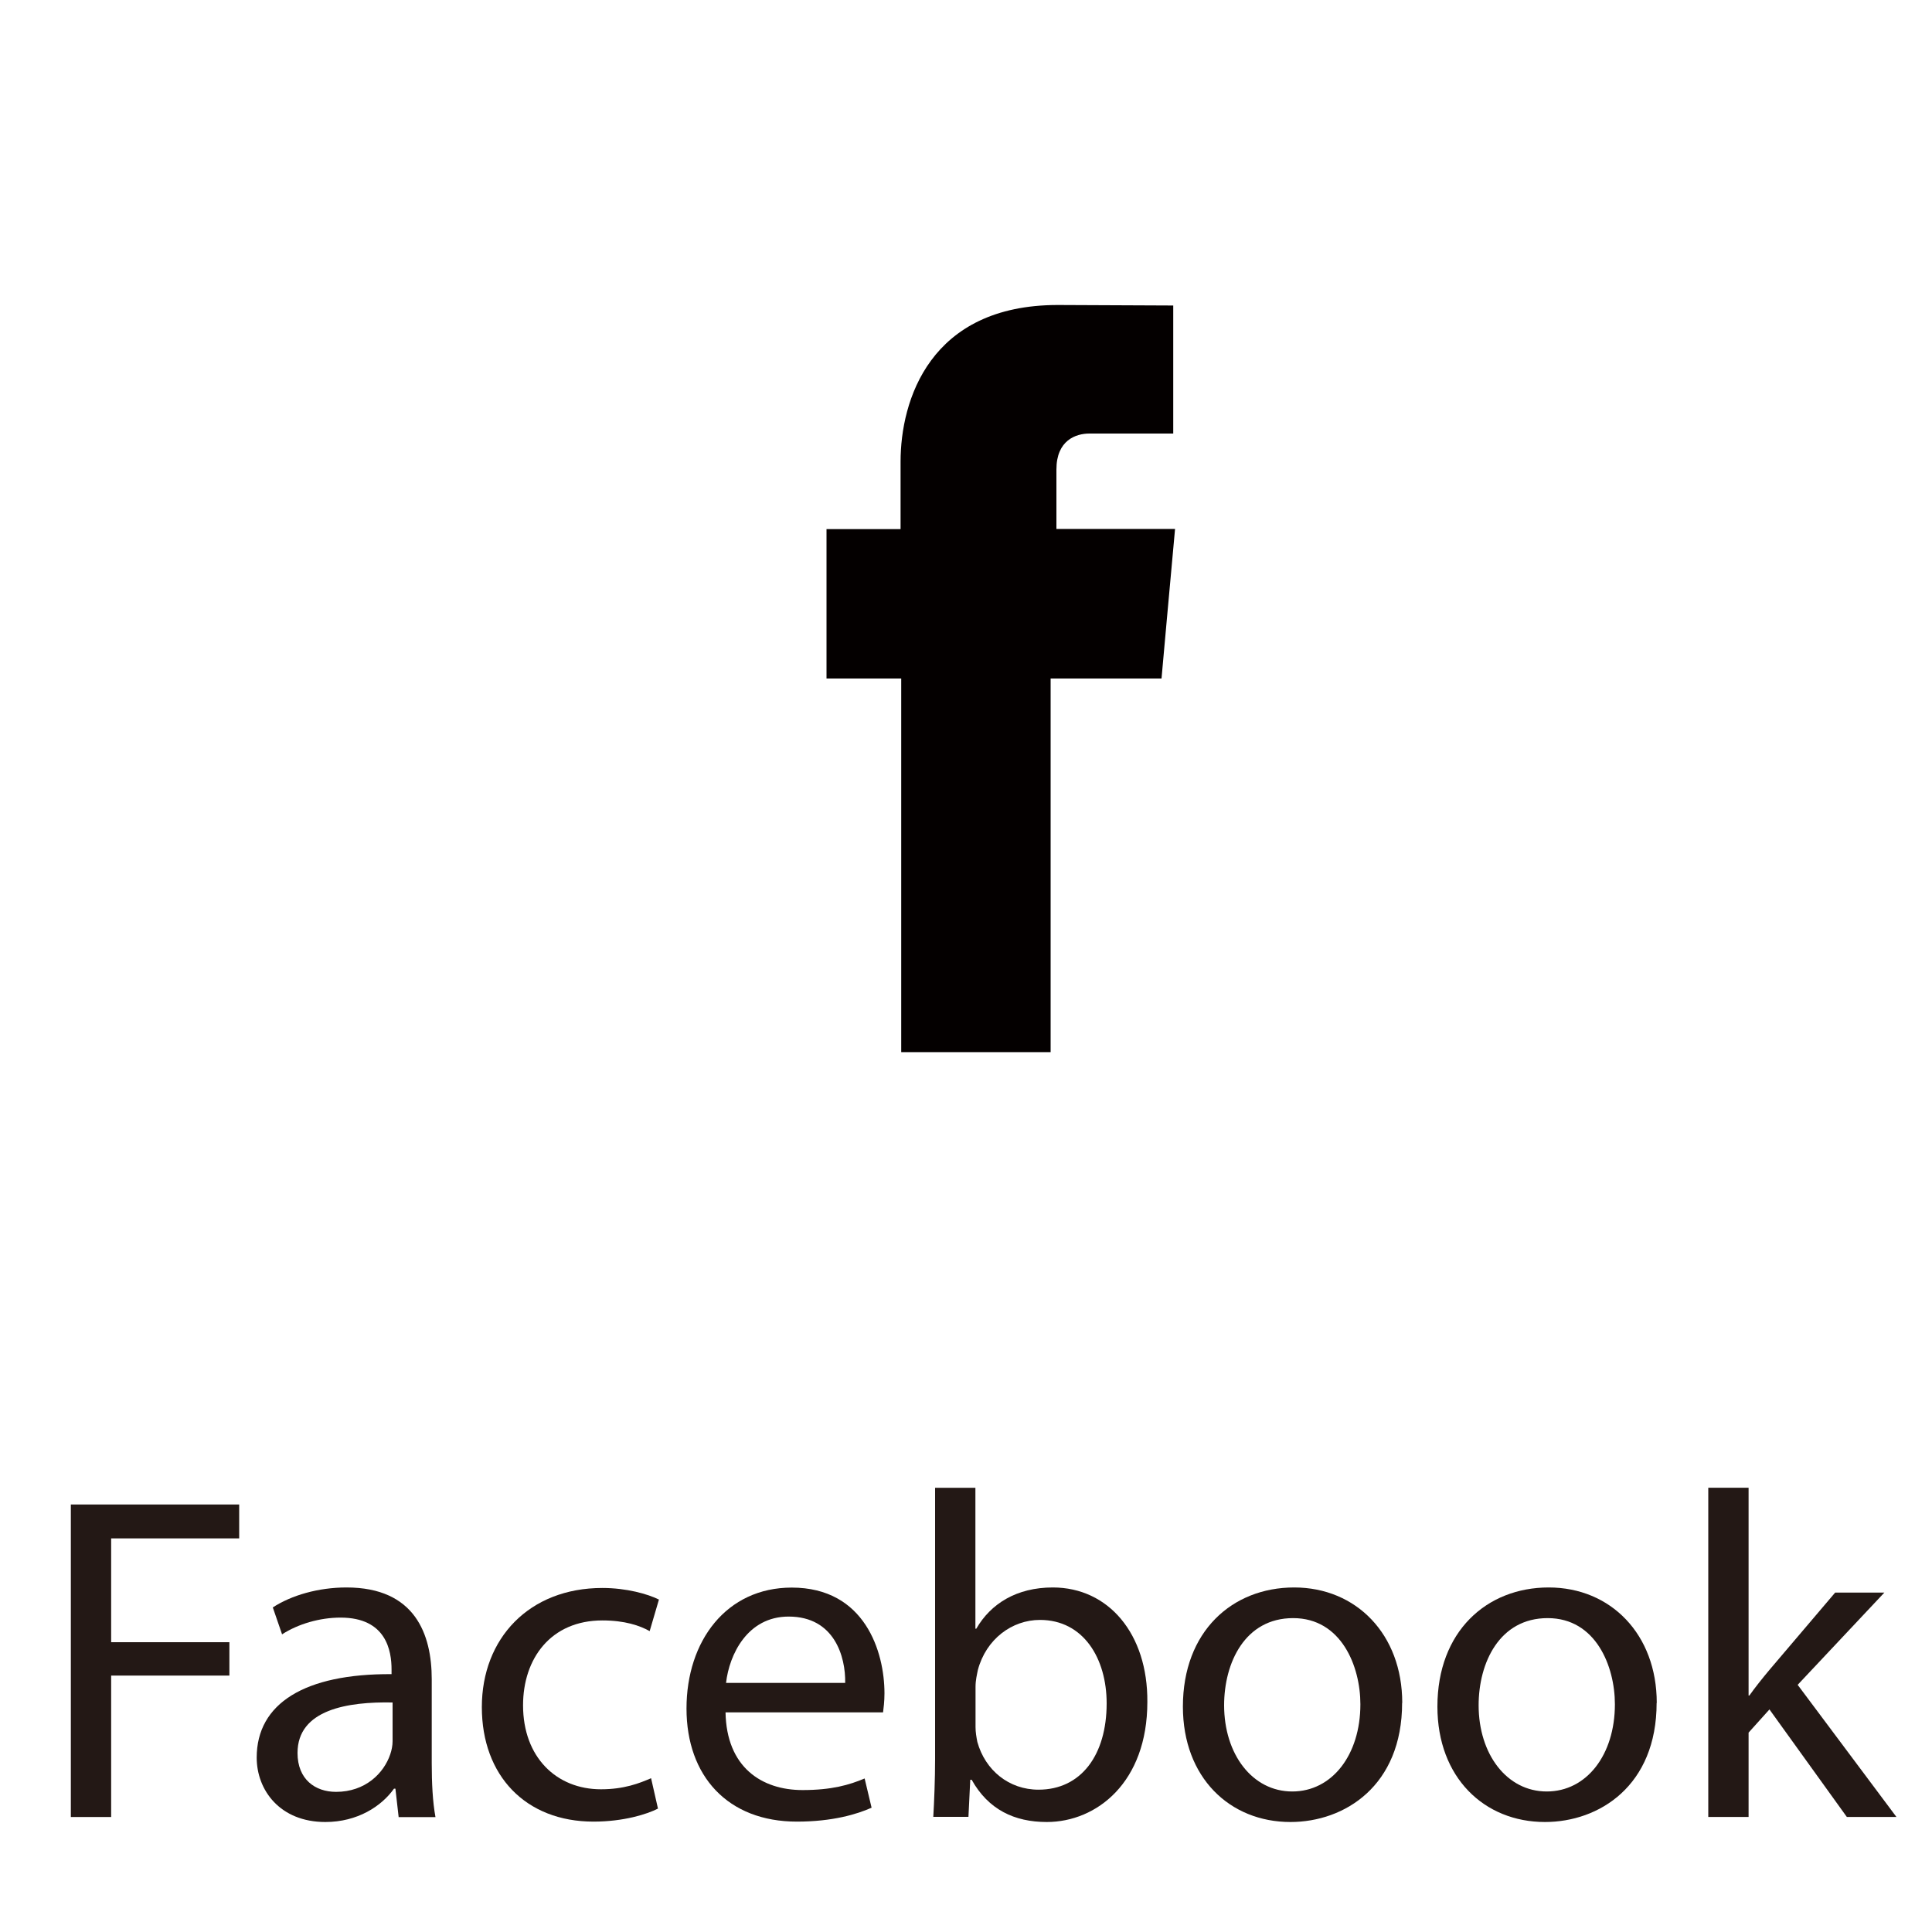 <?xml version="1.0" encoding="UTF-8"?>
<svg id="_圖層_1" data-name="圖層 1" xmlns="http://www.w3.org/2000/svg" viewBox="0 0 150 150">
  <defs>
    <style>
      .cls-1 {
        fill: #040000;
      }

      .cls-2 {
        fill: #231815;
      }
    </style>
  </defs>
  <path class="cls-1" d="M90.47,28.17s0,.02,0,.03c0,0,.01,0,.02-.01,0,0,0-.01-.01-.02"/>
  <path class="cls-1" d="M82.02,41.09v-4.64c0-2.26,1.5-2.79,2.56-2.79h6.51v-9.94l-8.96-.04c-9.95,0-12.21,7.42-12.21,12.16v5.24h-5.75v11.6h5.8v29.01h11.6v-29.01h8.61l.41-4.56,.64-7.05h-9.22Z"/>
  <g>
    <path class="cls-2" d="M5.5,116.81h13.07v2.63H8.63v8.06h9.18v2.59H8.63v10.98h-3.13v-24.26Z"/>
    <path class="cls-2" d="M30.95,141.07l-.25-2.2h-.11c-.97,1.37-2.84,2.59-5.33,2.59-3.53,0-5.33-2.48-5.33-5,0-4.21,3.74-6.52,10.47-6.48v-.36c0-1.44-.4-4.03-3.96-4.03-1.62,0-3.31,.5-4.54,1.3l-.72-2.09c1.44-.94,3.53-1.55,5.72-1.55,5.33,0,6.62,3.64,6.62,7.13v6.52c0,1.51,.07,2.99,.29,4.18h-2.88Zm-.47-8.89c-3.46-.07-7.38,.54-7.38,3.92,0,2.05,1.37,3.02,2.99,3.02,2.27,0,3.71-1.44,4.21-2.92,.11-.32,.18-.68,.18-1.01v-3.02Z"/>
    <path class="cls-2" d="M51.08,140.42c-.83,.43-2.66,1.01-5,1.01-5.26,0-8.67-3.56-8.67-8.89s3.67-9.25,9.36-9.25c1.87,0,3.53,.47,4.39,.9l-.72,2.45c-.76-.43-1.94-.83-3.67-.83-4,0-6.16,2.95-6.16,6.59,0,4.03,2.59,6.52,6.05,6.52,1.8,0,2.99-.47,3.89-.86l.54,2.38Z"/>
    <path class="cls-2" d="M56.33,132.93c.07,4.28,2.81,6.05,5.98,6.05,2.27,0,3.63-.4,4.82-.9l.54,2.27c-1.12,.5-3.02,1.08-5.8,1.08-5.36,0-8.57-3.53-8.57-8.78s3.1-9.39,8.17-9.39c5.69,0,7.2,5,7.2,8.21,0,.65-.07,1.15-.11,1.48h-12.24Zm9.29-2.27c.04-2.02-.83-5.15-4.39-5.15-3.2,0-4.61,2.95-4.86,5.15h9.25Z"/>
    <path class="cls-2" d="M72.46,141.07c.07-1.19,.14-2.95,.14-4.5v-21.06h3.13v10.94h.07c1.12-1.94,3.13-3.2,5.94-3.2,4.32,0,7.38,3.6,7.34,8.89,0,6.23-3.92,9.32-7.81,9.32-2.52,0-4.54-.97-5.83-3.28h-.11l-.14,2.88h-2.74Zm3.28-6.98c0,.4,.07,.79,.14,1.15,.61,2.2,2.45,3.71,4.75,3.71,3.31,0,5.29-2.7,5.29-6.7,0-3.49-1.8-6.48-5.18-6.48-2.16,0-4.18,1.48-4.82,3.89-.07,.36-.18,.79-.18,1.3v3.13Z"/>
    <path class="cls-2" d="M108.86,132.21c0,6.44-4.46,9.25-8.67,9.25-4.72,0-8.35-3.46-8.35-8.96,0-5.83,3.82-9.25,8.64-9.25s8.39,3.64,8.39,8.96Zm-13.82,.18c0,3.82,2.2,6.7,5.29,6.7s5.29-2.84,5.29-6.77c0-2.95-1.48-6.69-5.22-6.69s-5.36,3.46-5.36,6.77Z"/>
    <path class="cls-2" d="M128.62,132.21c0,6.44-4.46,9.25-8.67,9.25-4.72,0-8.35-3.46-8.35-8.96,0-5.83,3.82-9.25,8.64-9.25s8.39,3.64,8.39,8.96Zm-13.82,.18c0,3.82,2.2,6.7,5.29,6.7s5.29-2.84,5.29-6.77c0-2.95-1.48-6.69-5.22-6.69s-5.36,3.46-5.36,6.77Z"/>
    <path class="cls-2" d="M135.75,131.64h.07c.43-.61,1.04-1.37,1.55-1.98l5.11-6.01h3.82l-6.73,7.16,7.67,10.26h-3.85l-6.01-8.35-1.62,1.8v6.55h-3.13v-25.56h3.13v16.12Z"/>
  </g>
</svg>